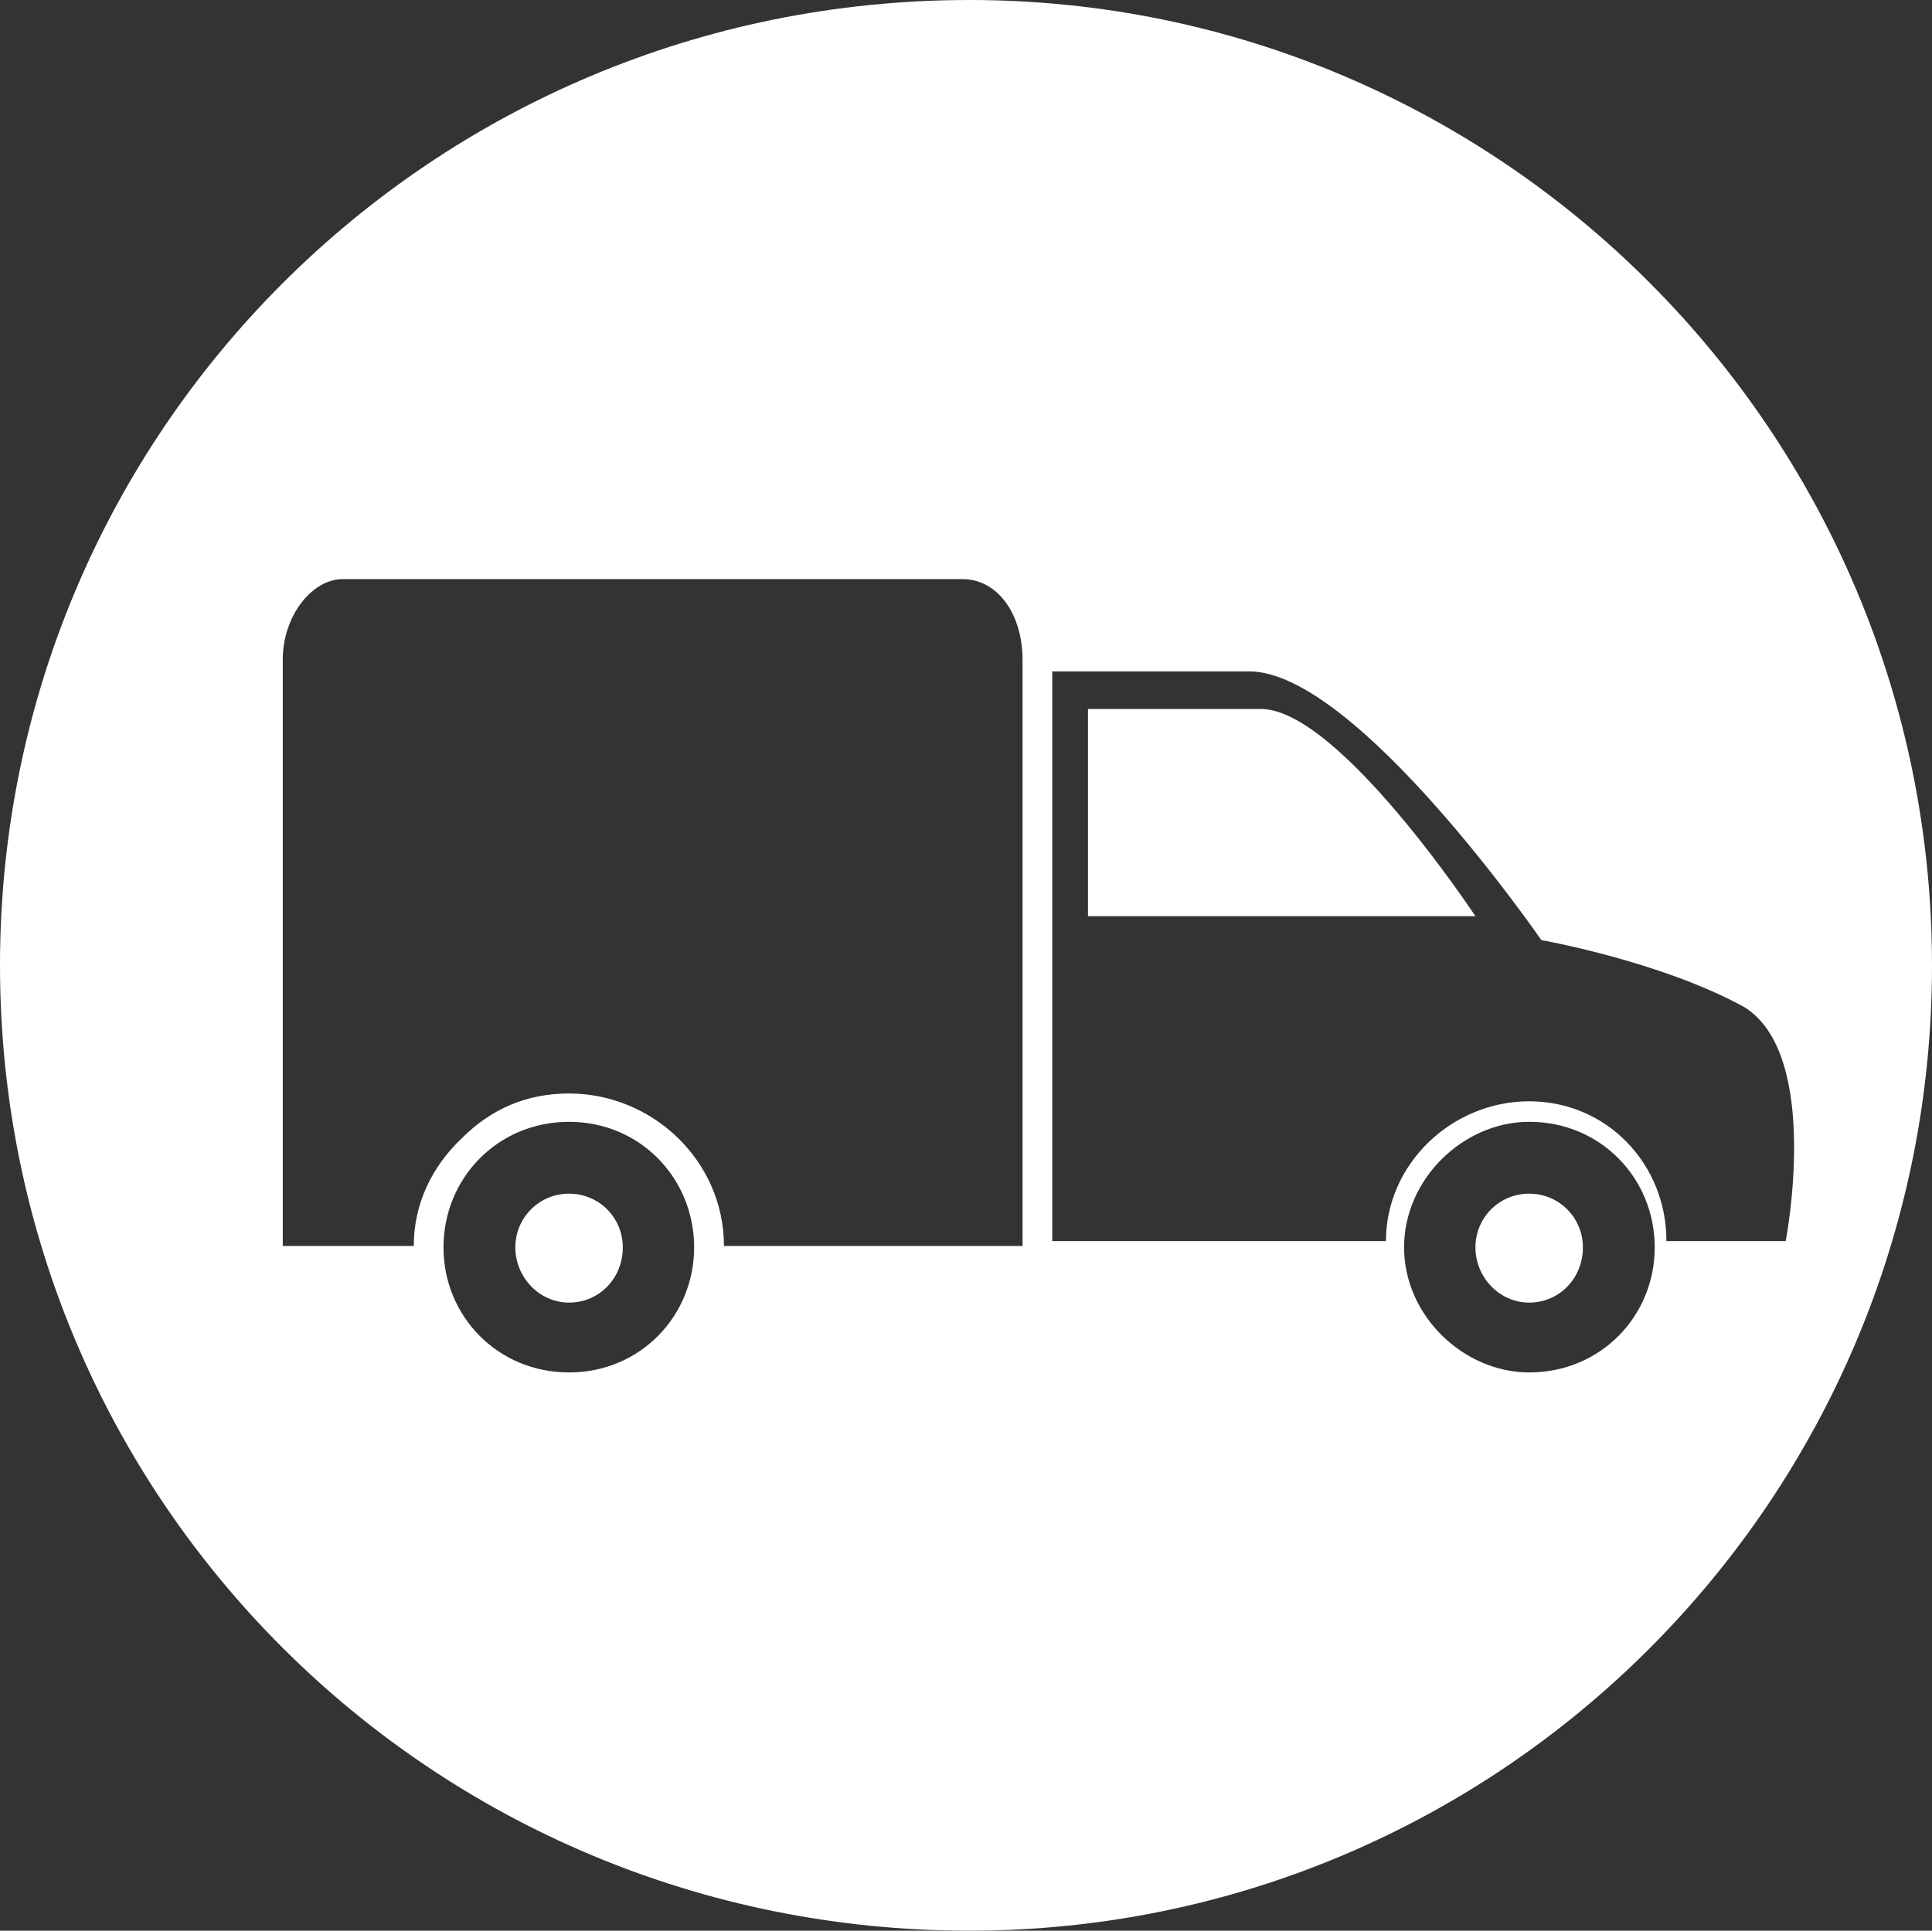 <!-- Generator: Adobe Illustrator 20.1.0, SVG Export Plug-In  -->
<svg version="1.1"
	 xmlns="http://www.w3.org/2000/svg" xmlns:xlink="http://www.w3.org/1999/xlink" xmlns:a="http://ns.adobe.com/AdobeSVGViewerExtensions/3.0/"
	 x="0px" y="0px" width="93.775px" height="93.723px" viewBox="0 0 93.775 93.723"
	 style="enable-background:new 0 0 93.775 93.723;" xml:space="preserve">
<rect x="0" y="0" width="93.775" height="93.723" fill="#333333" stroke="none"/>
<style type="text/css">
	.st0{fill:#FFFFFF;}
</style>
<defs>
</defs>
<g>
	<path class="st0" d="M74.222,57.944c-1.447,0-2.608,1.161-2.608,2.608s1.161,2.681,2.608,2.681s2.608-1.161,2.608-2.681
		C76.83,59.104,75.669,57.944,74.222,57.944z"/>
	<path class="st0" d="M27.621,57.944c-1.447,0-2.608,1.161-2.608,2.608s1.161,2.681,2.608,2.681s2.608-1.161,2.608-2.681
		C30.229,59.104,29.068,57.944,27.621,57.944z"/>
	<path class="st0" d="M47.051,0C20.972,0,0,20.972,0,46.861c0,25.937,20.972,46.861,47.051,46.861
		c25.747,0,46.724-20.924,46.724-46.861C93.775,20.972,72.798,0,47.051,0z M27.621,66.623c-3.482,0-6.095-2.749-6.095-6.071
		c0-3.341,2.613-6.095,6.095-6.095c3.463,0,6.071,2.754,6.071,6.095C33.692,63.874,31.083,66.623,27.621,66.623z M49.632,60.484
		H35.139c0-4.128-3.463-7.402-7.518-7.402c-2.04,0-3.769,0.733-5.216,2.181c-1.447,1.379-2.322,3.181-2.322,5.221h-6.358V32.023
		c0-2.156,1.447-3.91,2.895-3.91h30.093c1.753,0,2.919,1.753,2.919,3.91V60.484z M74.222,66.623c-3.176,0-6.071-2.749-6.071-6.071
		c0-3.341,2.895-6.095,6.071-6.095c3.487,0,6.095,2.754,6.095,6.095C80.317,63.874,77.709,66.623,74.222,66.623z M80.885,60.246
		c0-3.749-2.895-6.785-6.664-6.785c-3.745,0-6.95,3.036-6.95,6.785H51.074v-1.802V32.591c4.629,0,8.111,0,9.558,0
		c5.197,0,14.182,13.045,14.182,13.045s5.789,1.02,9.845,3.249c3.769,2.322,2.016,11.36,2.016,11.36H80.885z"/>
	<path class="st0" d="M61.201,34.417c-3.769,0-8.393,0-8.393,0v10.058h18.806C71.614,44.476,64.974,34.417,61.201,34.417z"/>
</g>
</svg>